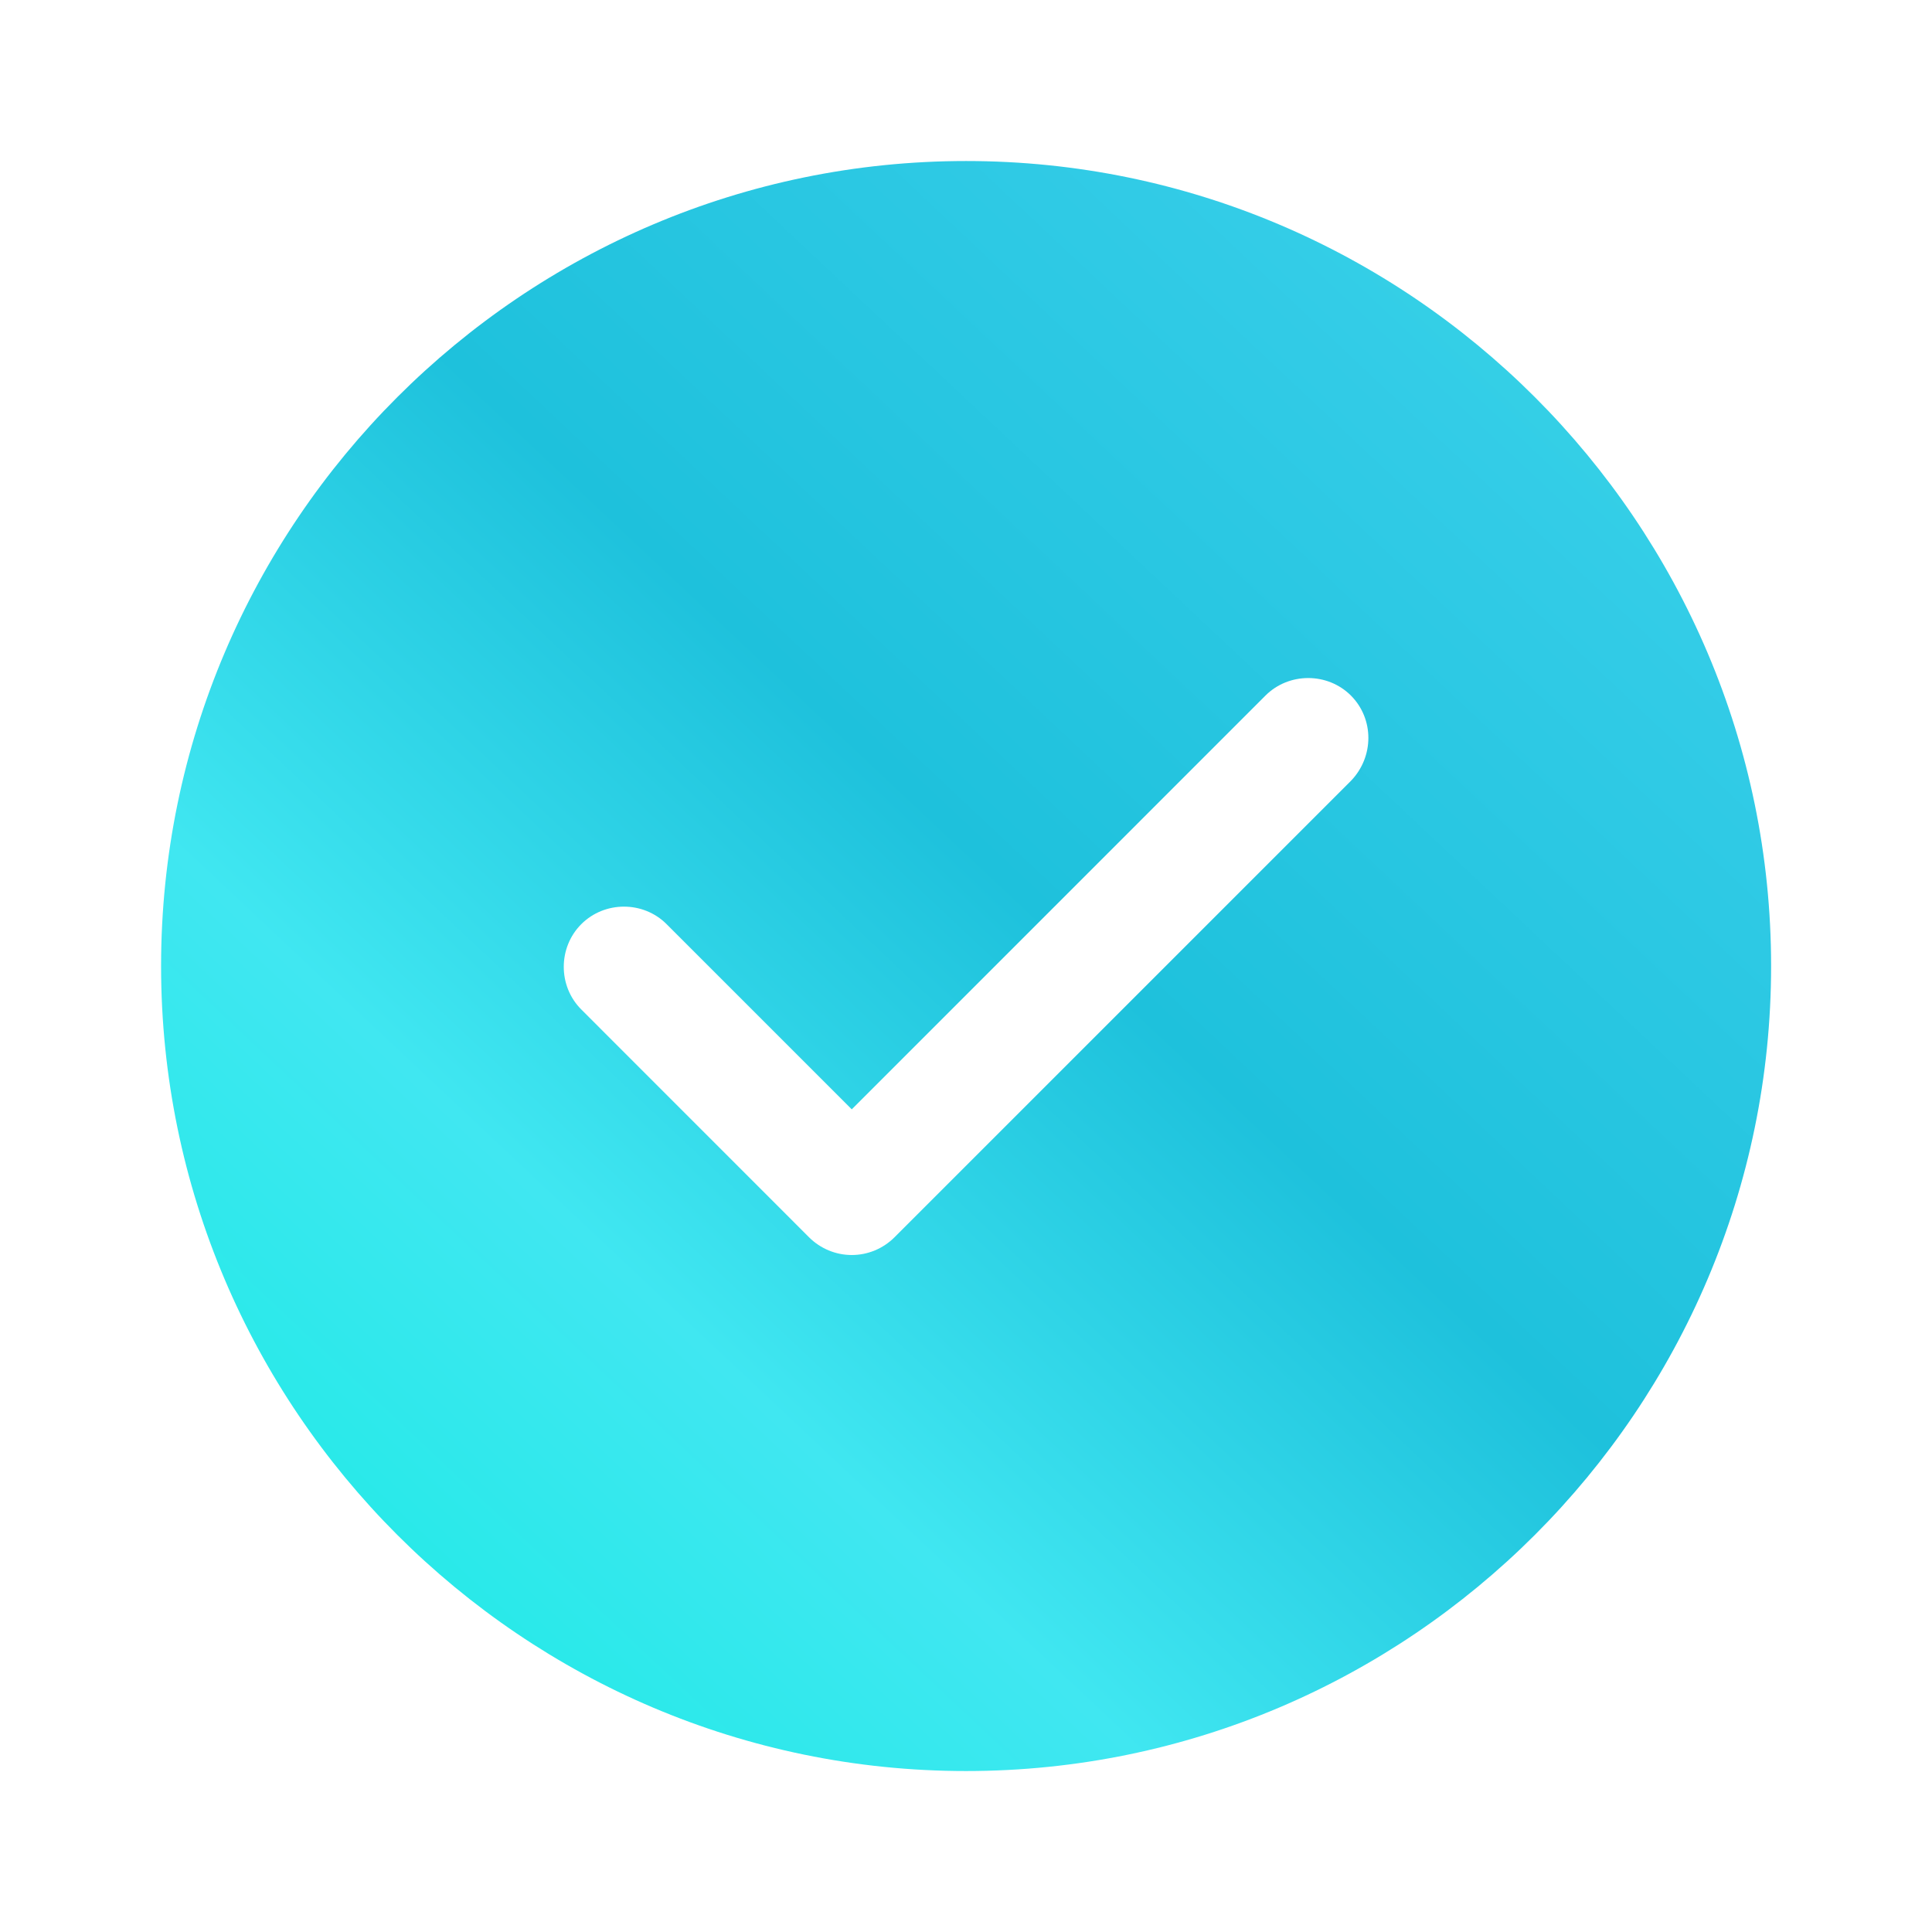 <?xml version="1.0" encoding="utf-8"?>
<svg xmlns="http://www.w3.org/2000/svg" fill="none" height="32" viewBox="0 0 32 32" width="32">
<g id="vuesax/bold/tick-circle">
<g id="tick-circle">
<path d="M16.001 2.667C8.655 2.667 2.668 8.654 2.668 16C2.668 23.347 8.655 29.334 16.001 29.334C23.348 29.334 29.335 23.347 29.335 16C29.335 8.654 23.348 2.667 16.001 2.667ZM22.375 12.934L14.815 20.494C14.628 20.68 14.375 20.787 14.108 20.787C13.841 20.787 13.588 20.68 13.401 20.494L9.628 16.72C9.241 16.334 9.241 15.694 9.628 15.307C10.015 14.92 10.655 14.92 11.041 15.307L14.108 18.374L20.961 11.52C21.348 11.134 21.988 11.134 22.375 11.52C22.761 11.907 22.761 12.534 22.375 12.934Z" fill="url(#paint0_linear_4594_4547)" id="Vector"/>
</g>
</g>
<defs>
<linearGradient gradientUnits="userSpaceOnUse" id="paint0_linear_4594_4547" x1="29.335" x2="3.511" y1="2.667" y2="30.127">
<stop stop-color="#38E2E2"/>
<stop offset="0.176" stop-color="#33CCE7"/>
<stop offset="0.461" stop-color="#1EC1DC"/>
<stop offset="0.701" stop-color="#40E7F1"/>
<stop offset="0.855" stop-color="#29E9E9"/>
<stop offset="1" stop-color="#B7DCE2"/>
</linearGradient>
</defs>
</svg>